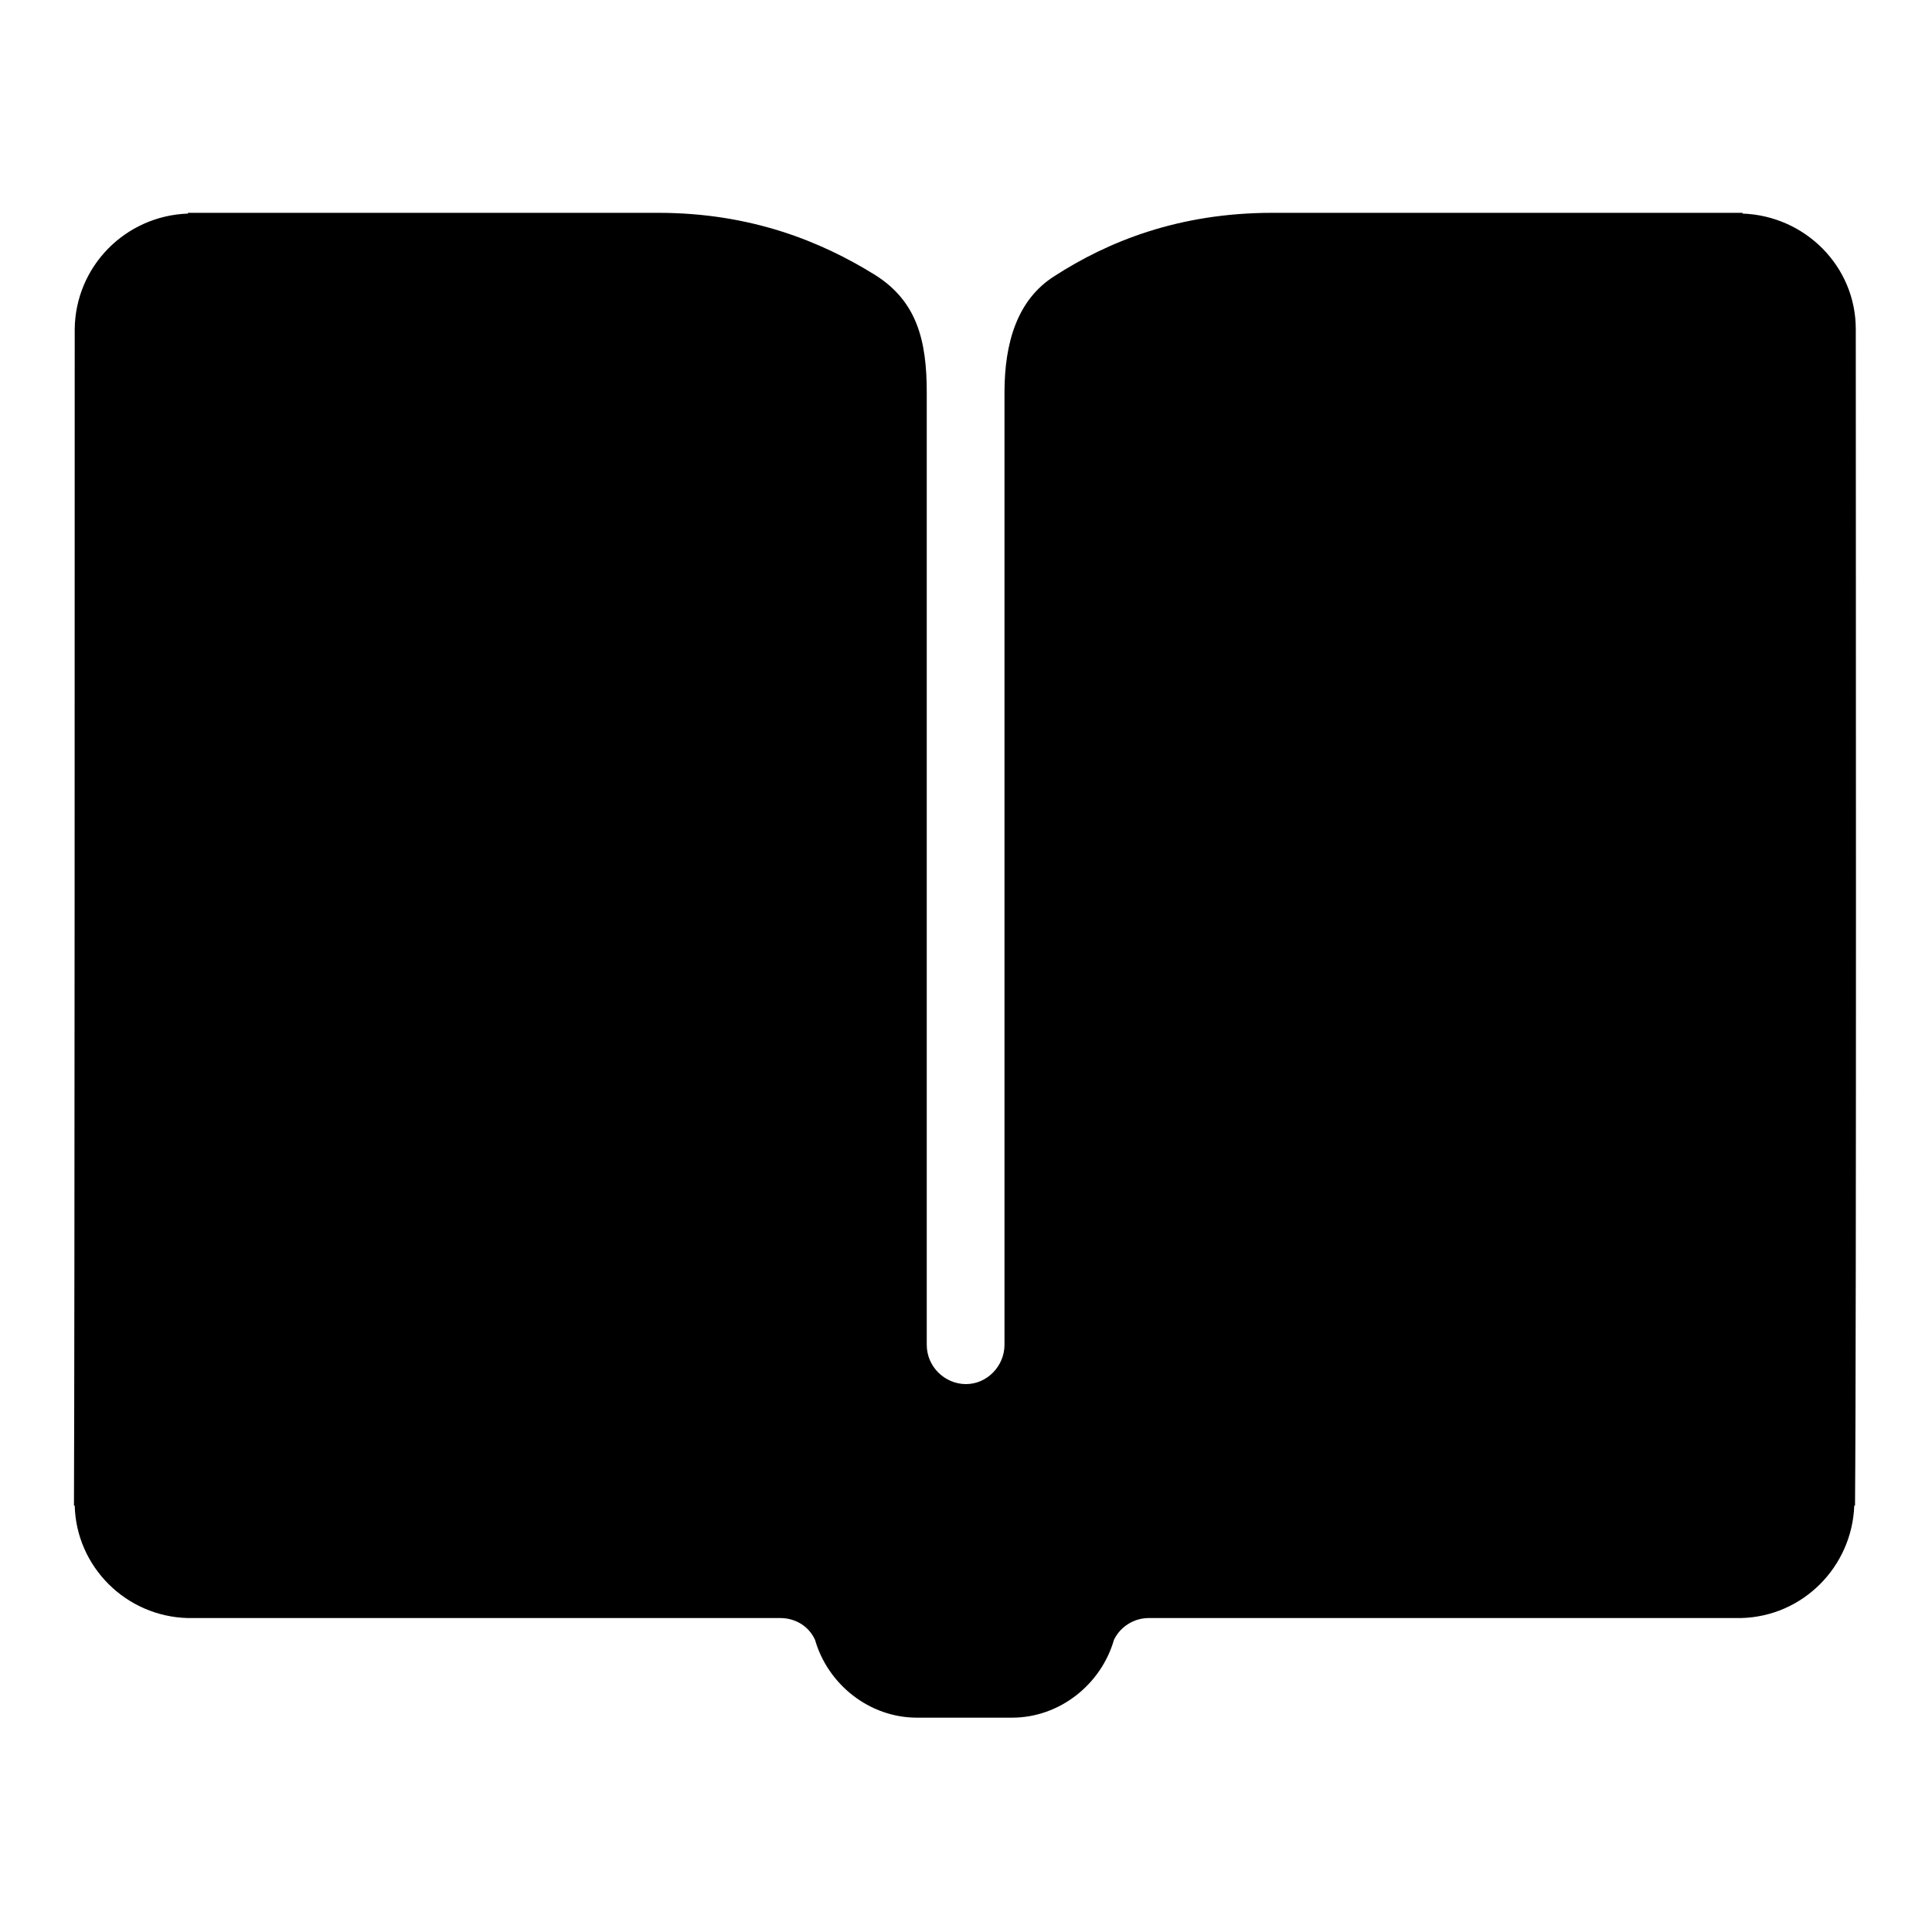<?xml version="1.0" encoding="utf-8"?>
<!-- Svg Vector Icons : http://www.onlinewebfonts.com/icon -->
<!DOCTYPE svg PUBLIC "-//W3C//DTD SVG 1.1//EN" "http://www.w3.org/Graphics/SVG/1.1/DTD/svg11.dtd">
<svg version="1.1" xmlns="http://www.w3.org/2000/svg" xmlns:xlink="http://www.w3.org/1999/xlink" x="0px" y="0px" viewBox="0 0 256 256" enable-background="new 0 0 256 256" xml:space="preserve">
<g><g><path fill="#000000" d="M245.9,43.7C245.9,43.7,245.9,43.7,245.9,43.7C245.9,43.7,245.9,43.6,245.9,43.7v-0.1l0,0c0-8.3-6.7-15-15-15.3v-0.1l-62.3,0c-12.4,0-21.8,3.8-28.9,8.4c-4.9,3.1-6.6,8.8-6.6,15.4c0,10,0,126.2,0,126.2c0,2.8-2.3,5.2-5.1,5.2s-5.2-2.3-5.2-5.2c0,0,0-116.2,0-126.2c0-6.9-1.3-12.1-6.9-15.6c-7.1-4.4-16.4-8.2-28.7-8.2l-62.3,0v0.1c-8.3,0.3-14.9,7-15,15.3l0,0v0c0,0,0,0,0,0c0,0,0,0,0,0c0,17.4,0,132.5-0.1,155.9h0.1c0.2,8.1,6.8,14.7,15,14.9v0h78.5l0,0c2,0,3.8,1.1,4.6,2.9c1.7,5.9,7.2,10.3,13.5,10.3h6.3h6.3c6.3,0,11.8-4.4,13.5-10.3c0.8-1.7,2.6-2.9,4.6-2.9l0,0h78.5v0c8.2-0.2,14.7-6.8,15-14.9h0.1C246,176.2,245.9,61.1,245.9,43.7z"/></g></g>
</svg>